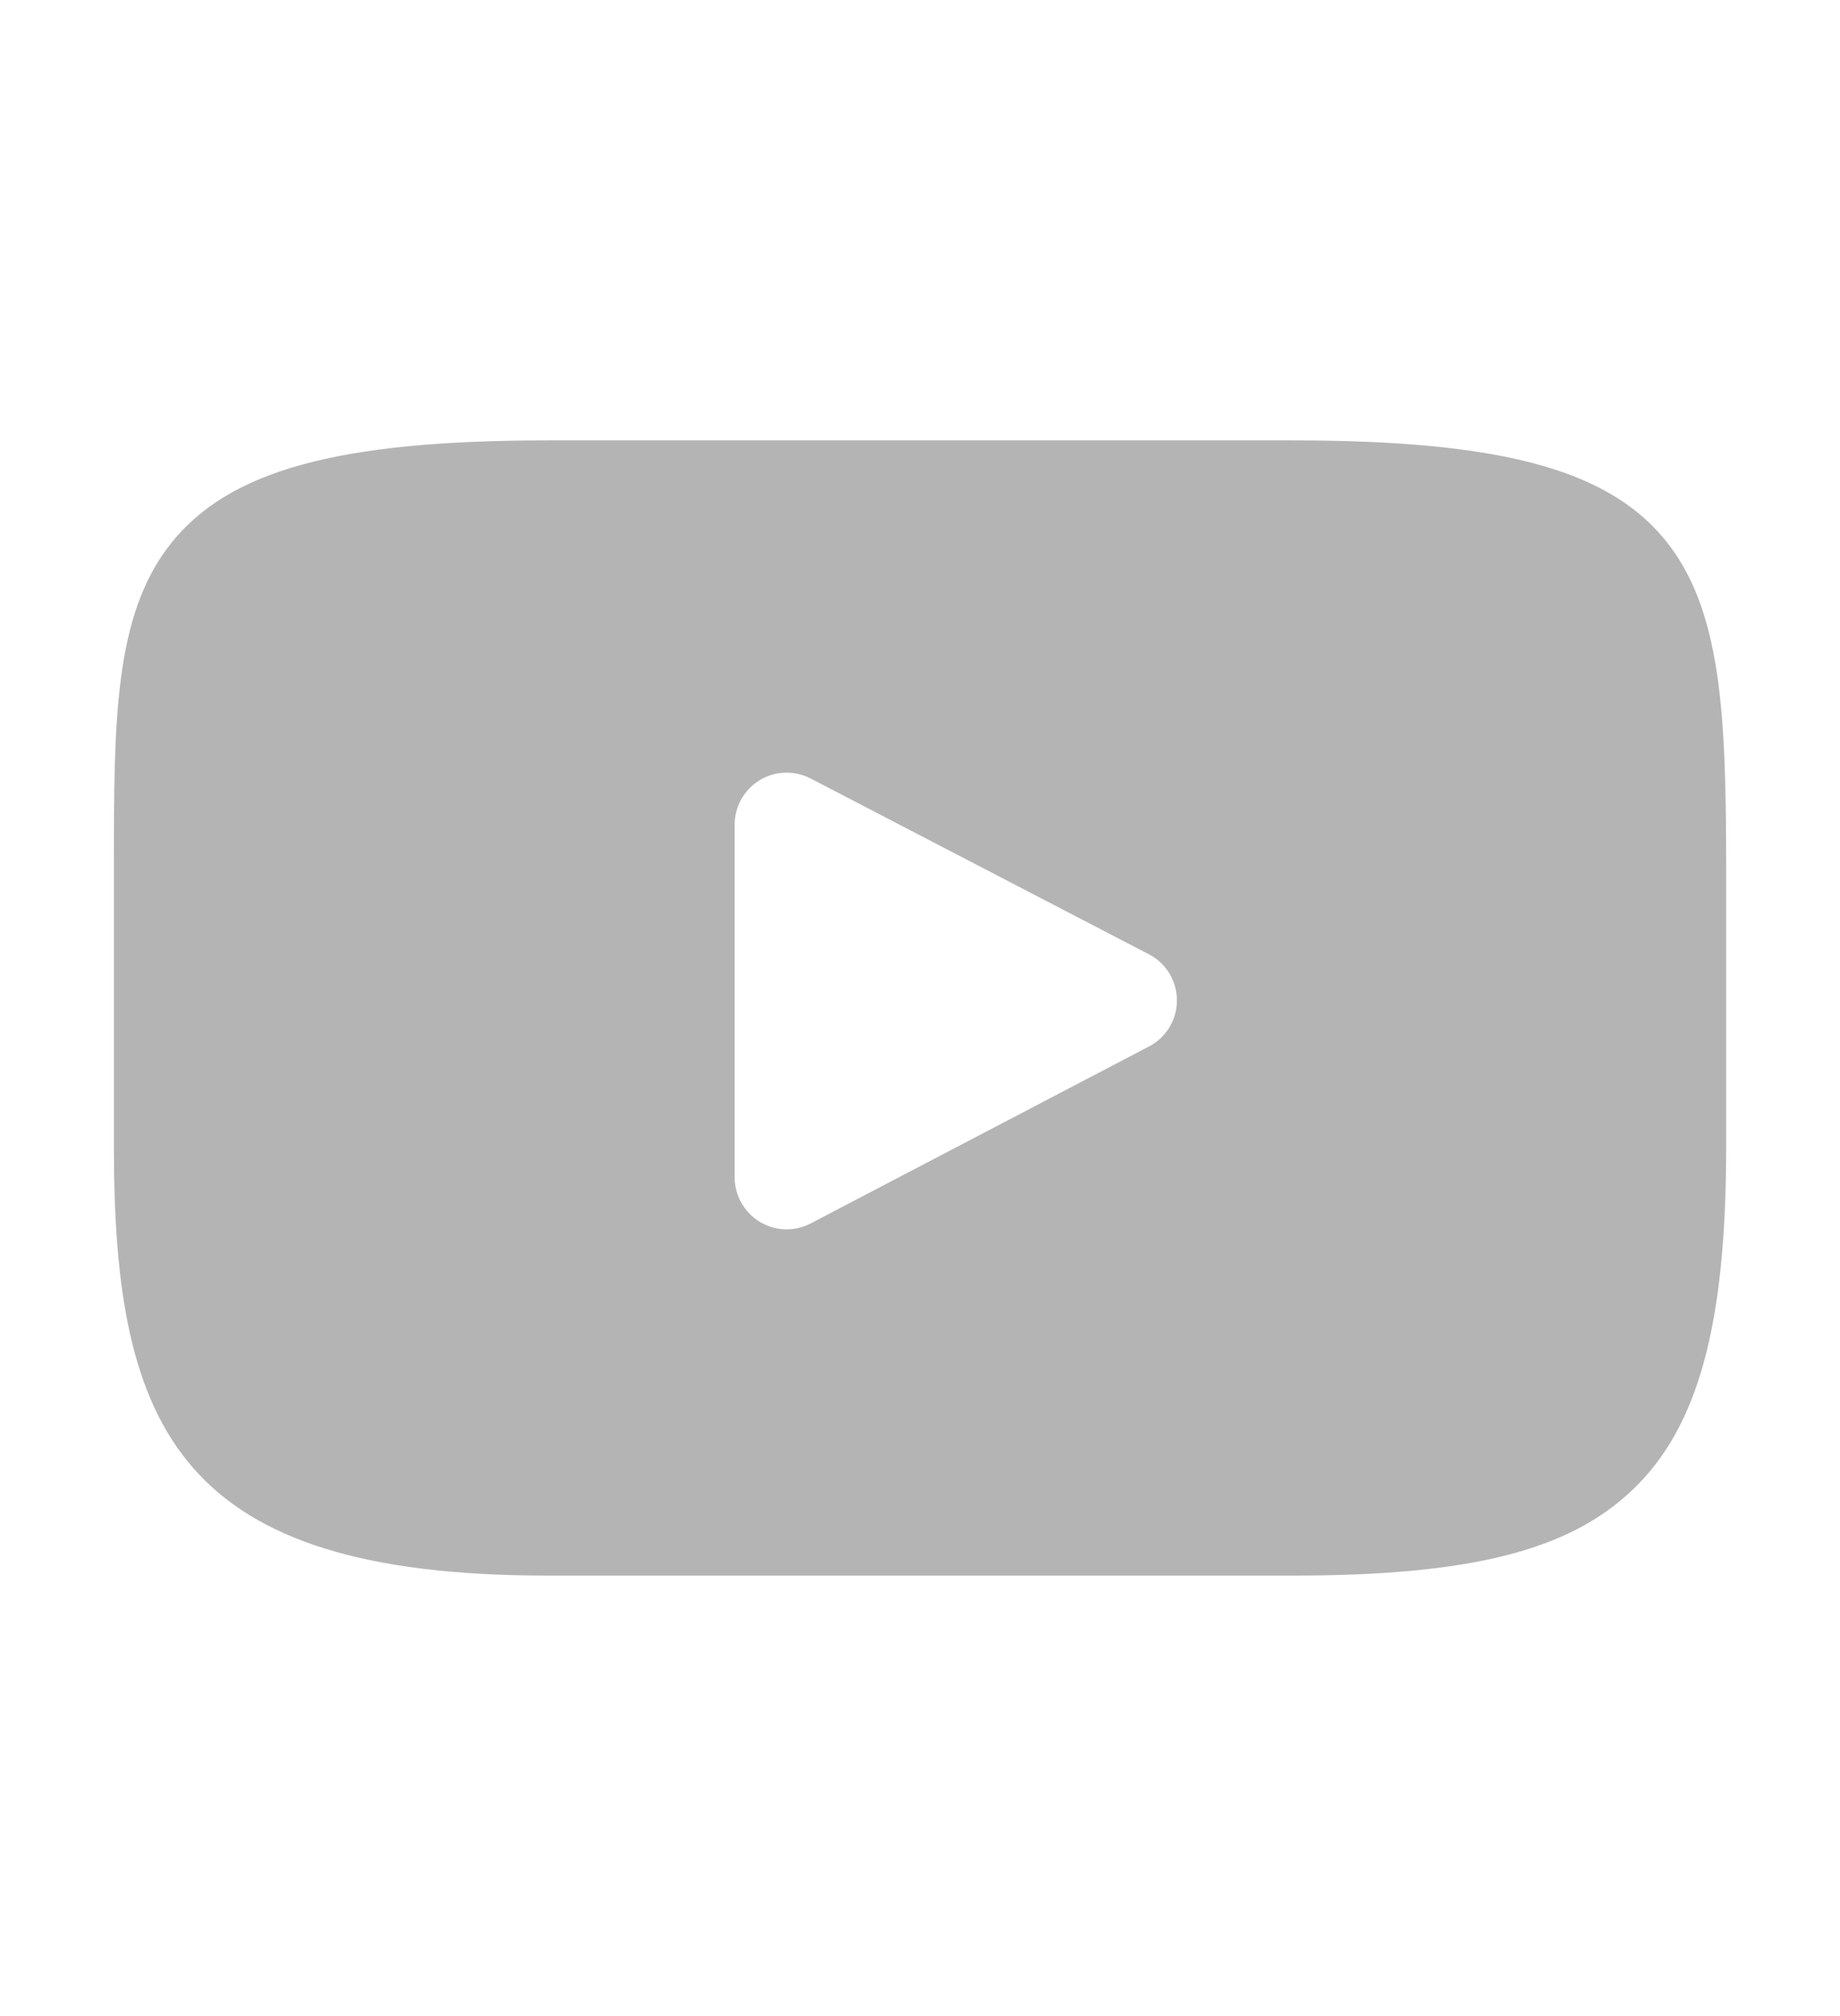 <?xml version="1.0" encoding="utf-8"?>
<!-- Generator: Adobe Illustrator 16.0.0, SVG Export Plug-In . SVG Version: 6.00 Build 0)  -->
<!DOCTYPE svg PUBLIC "-//W3C//DTD SVG 1.1//EN" "http://www.w3.org/Graphics/SVG/1.1/DTD/svg11.dtd">
<svg version="1.1" id="Layer_1" xmlns="http://www.w3.org/2000/svg" xmlns:xlink="http://www.w3.org/1999/xlink" x="0px" y="0px"
	 width="42px" height="46px" viewBox="0 0 42 46" enable-background="new 0 0 42 46" xml:space="preserve">
<g id="XMLID_822_">
	<path id="XMLID_823_" fill="#B4B4B4" d="M37.967,12.271c-1.326-1.578-3.781-2.223-8.465-2.223H12.499
		c-4.792,0-7.286,0.688-8.61,2.367c-1.289,1.64-1.289,4.054-1.289,7.397v6.371c0,6.478,1.53,9.767,9.899,9.767h17.003
		c4.063,0,6.313-0.569,7.77-1.964c1.494-1.429,2.129-3.763,2.129-7.803v-6.371C39.4,16.288,39.301,13.859,37.967,12.271z
		 M26.225,23.878l-7.719,4.036c-0.173,0.09-0.363,0.136-0.551,0.136c-0.213,0-0.426-0.059-0.612-0.172
		c-0.357-0.217-0.574-0.601-0.574-1.017v-8.044c0-0.414,0.217-0.799,0.569-1.015c0.354-0.216,0.799-0.229,1.164-0.04l7.723,4.012
		c0.393,0.202,0.639,0.608,0.639,1.052C26.865,23.27,26.617,23.675,26.225,23.878z"/>
</g>
</svg>
